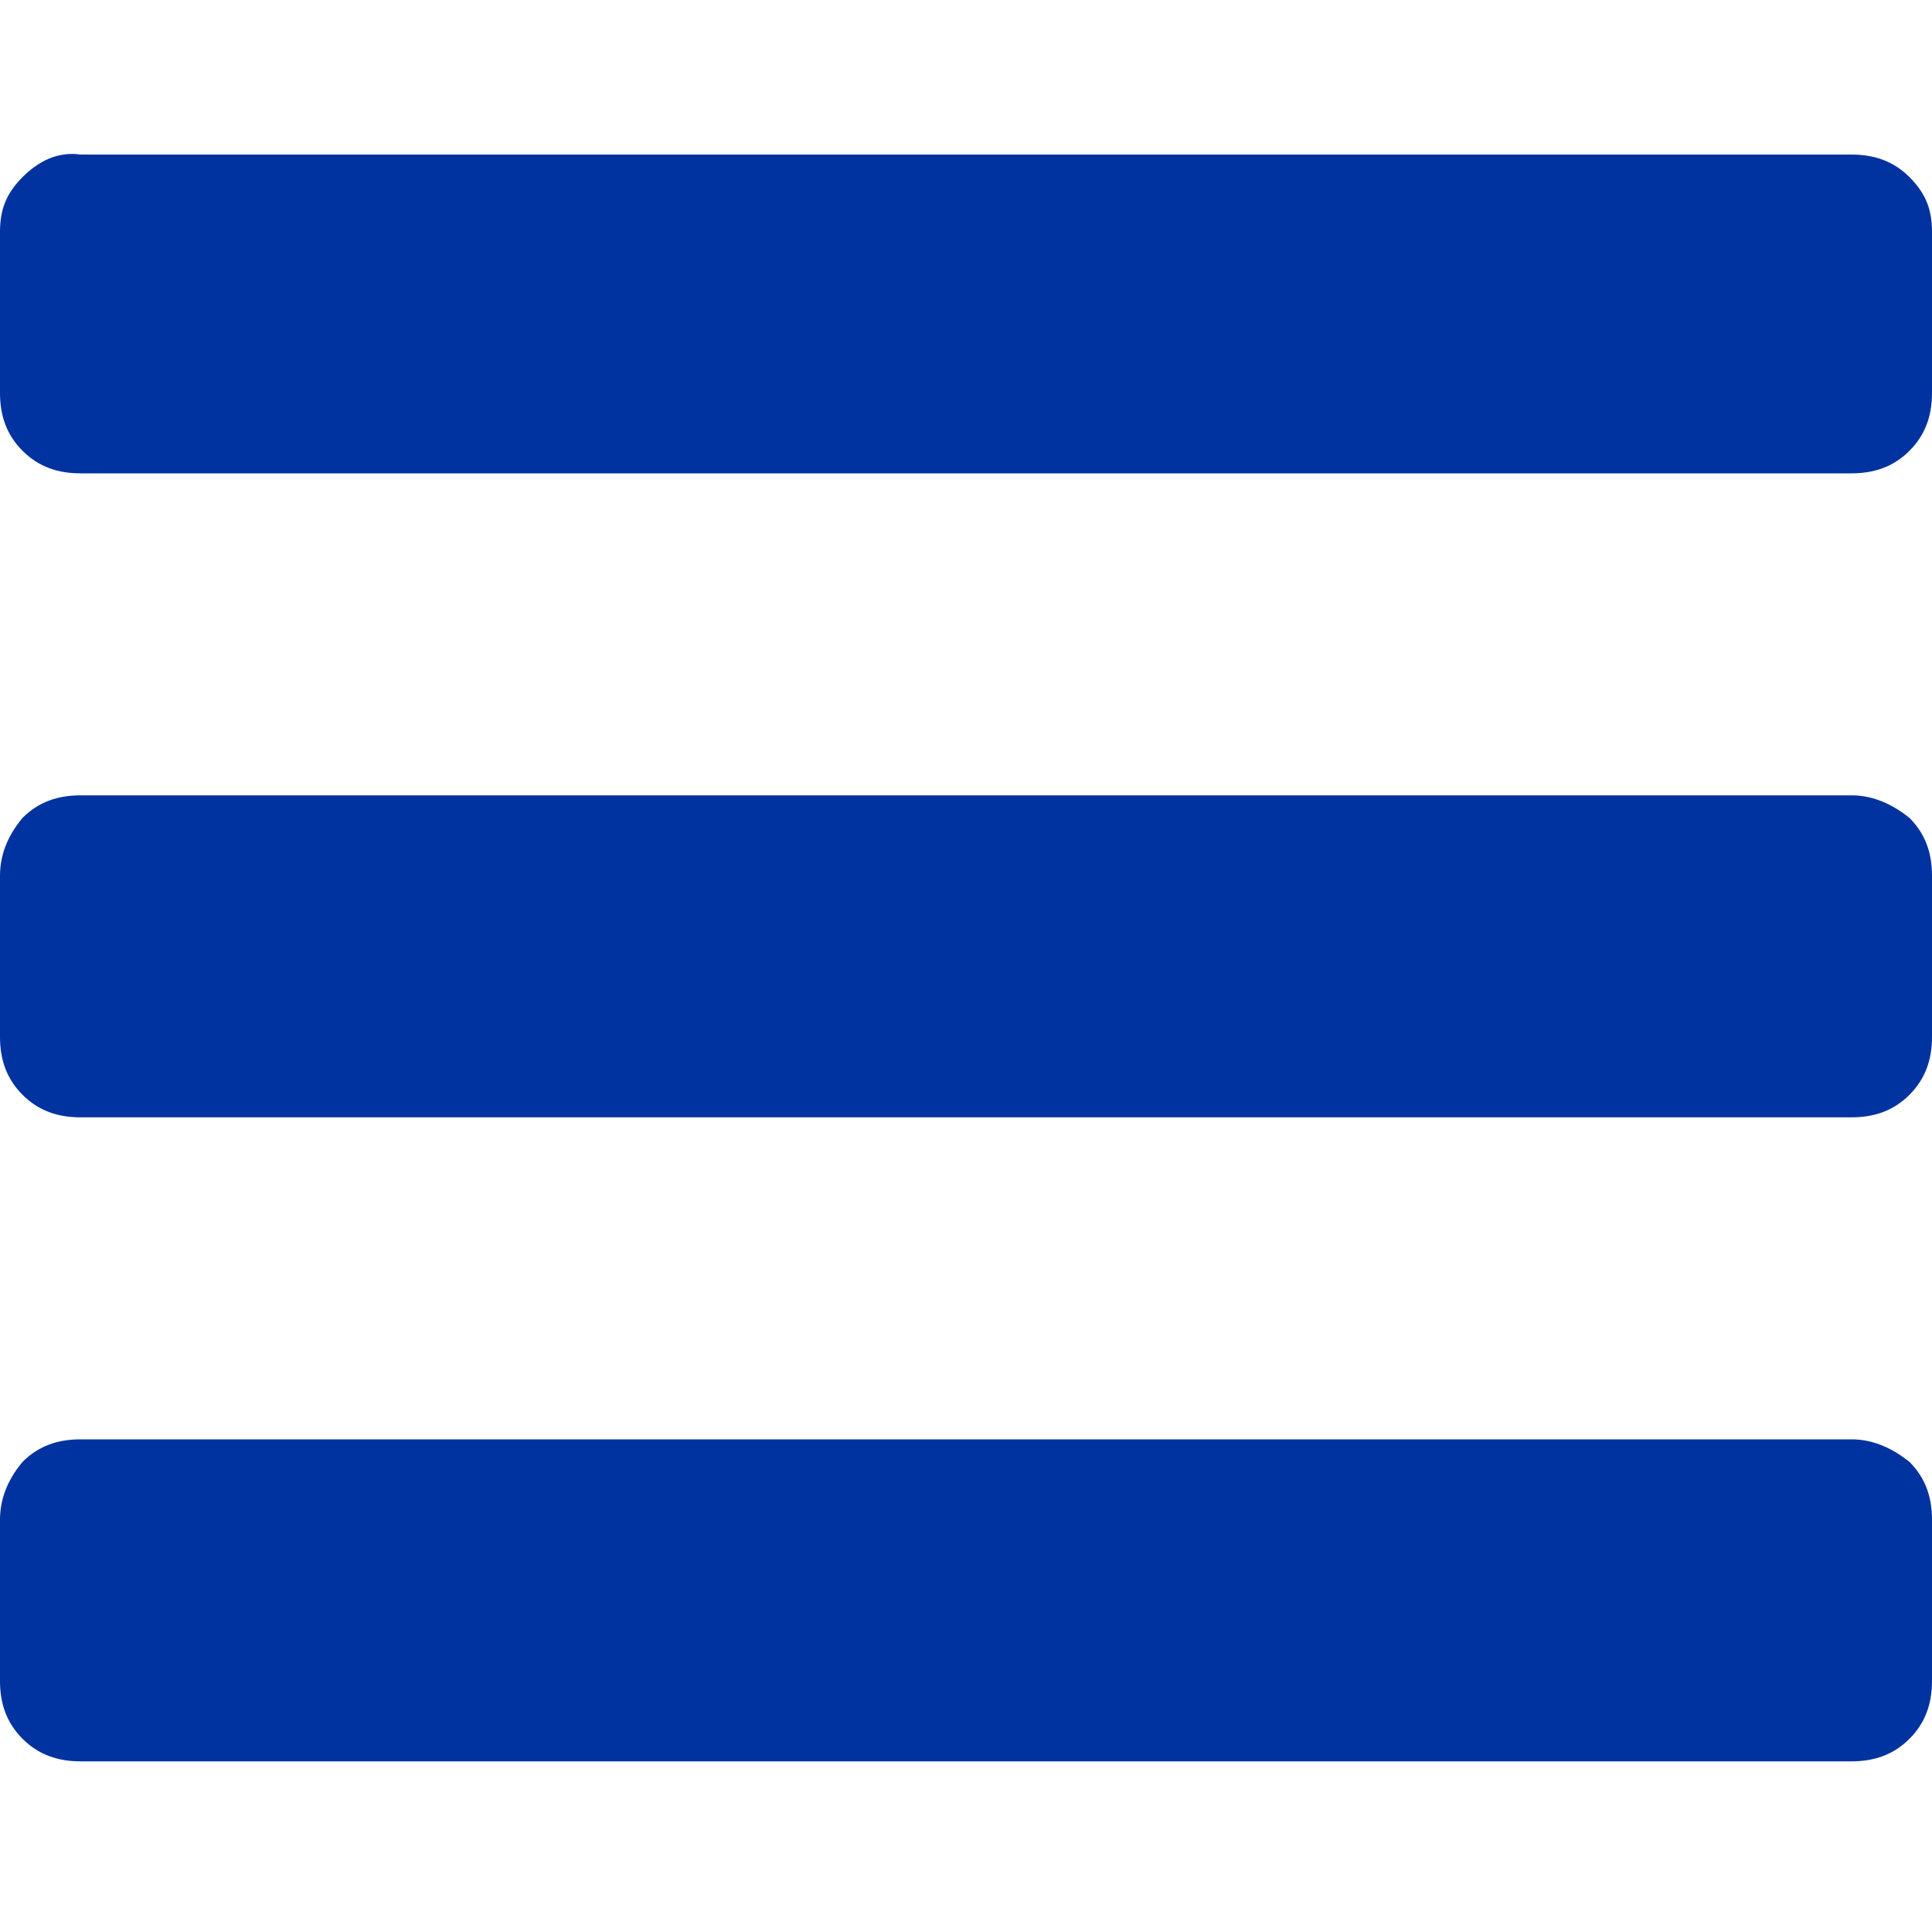 <?xml version="1.0" encoding="utf-8"?>
<!-- Generator: Adobe Illustrator 21.1.0, SVG Export Plug-In . SVG Version: 6.00 Build 0)  -->
<svg version="1.1" id="Capa_1" xmlns="http://www.w3.org/2000/svg" xmlns:xlink="http://www.w3.org/1999/xlink" x="0px" y="0px"
	 viewBox="0 0 60 60" style="enable-background:new 0 0 60 60;" xml:space="preserve">
<style type="text/css">
	.st0{fill:#0033A0;}
</style>
<g>
	<g>
		<path class="st0" d="M57.5,44.7h-55c-0.7,0-1.3,0.2-1.8,0.7C0.2,46,0,46.6,0,47.2v5c0,0.7,0.2,1.3,0.7,1.8
			c0.5,0.5,1.1,0.7,1.8,0.7h55c0.7,0,1.3-0.2,1.8-0.7c0.5-0.5,0.7-1.1,0.7-1.8v-5c0-0.7-0.2-1.3-0.7-1.8
			C58.8,45,58.2,44.7,57.5,44.7z"/>
		<path class="st0" d="M59.3,5.5c-0.5-0.5-1.1-0.7-1.8-0.7h-55C1.8,4.7,1.2,5,0.7,5.5C0.2,6,0,6.5,0,7.2v5c0,0.7,0.2,1.3,0.7,1.8
			s1.1,0.7,1.8,0.7h55c0.7,0,1.3-0.2,1.8-0.7c0.5-0.5,0.7-1.1,0.7-1.8v-5C60,6.5,59.8,6,59.3,5.5z"/>
		<path class="st0" d="M57.5,24.7h-55c-0.7,0-1.3,0.2-1.8,0.7C0.2,26,0,26.6,0,27.2v5c0,0.7,0.2,1.3,0.7,1.8s1.1,0.7,1.8,0.7h55
			c0.7,0,1.3-0.2,1.8-0.7c0.5-0.5,0.7-1.1,0.7-1.8v-5c0-0.7-0.2-1.3-0.7-1.8C58.8,25,58.2,24.7,57.5,24.7z"/>
	</g>
</g>
</svg>

